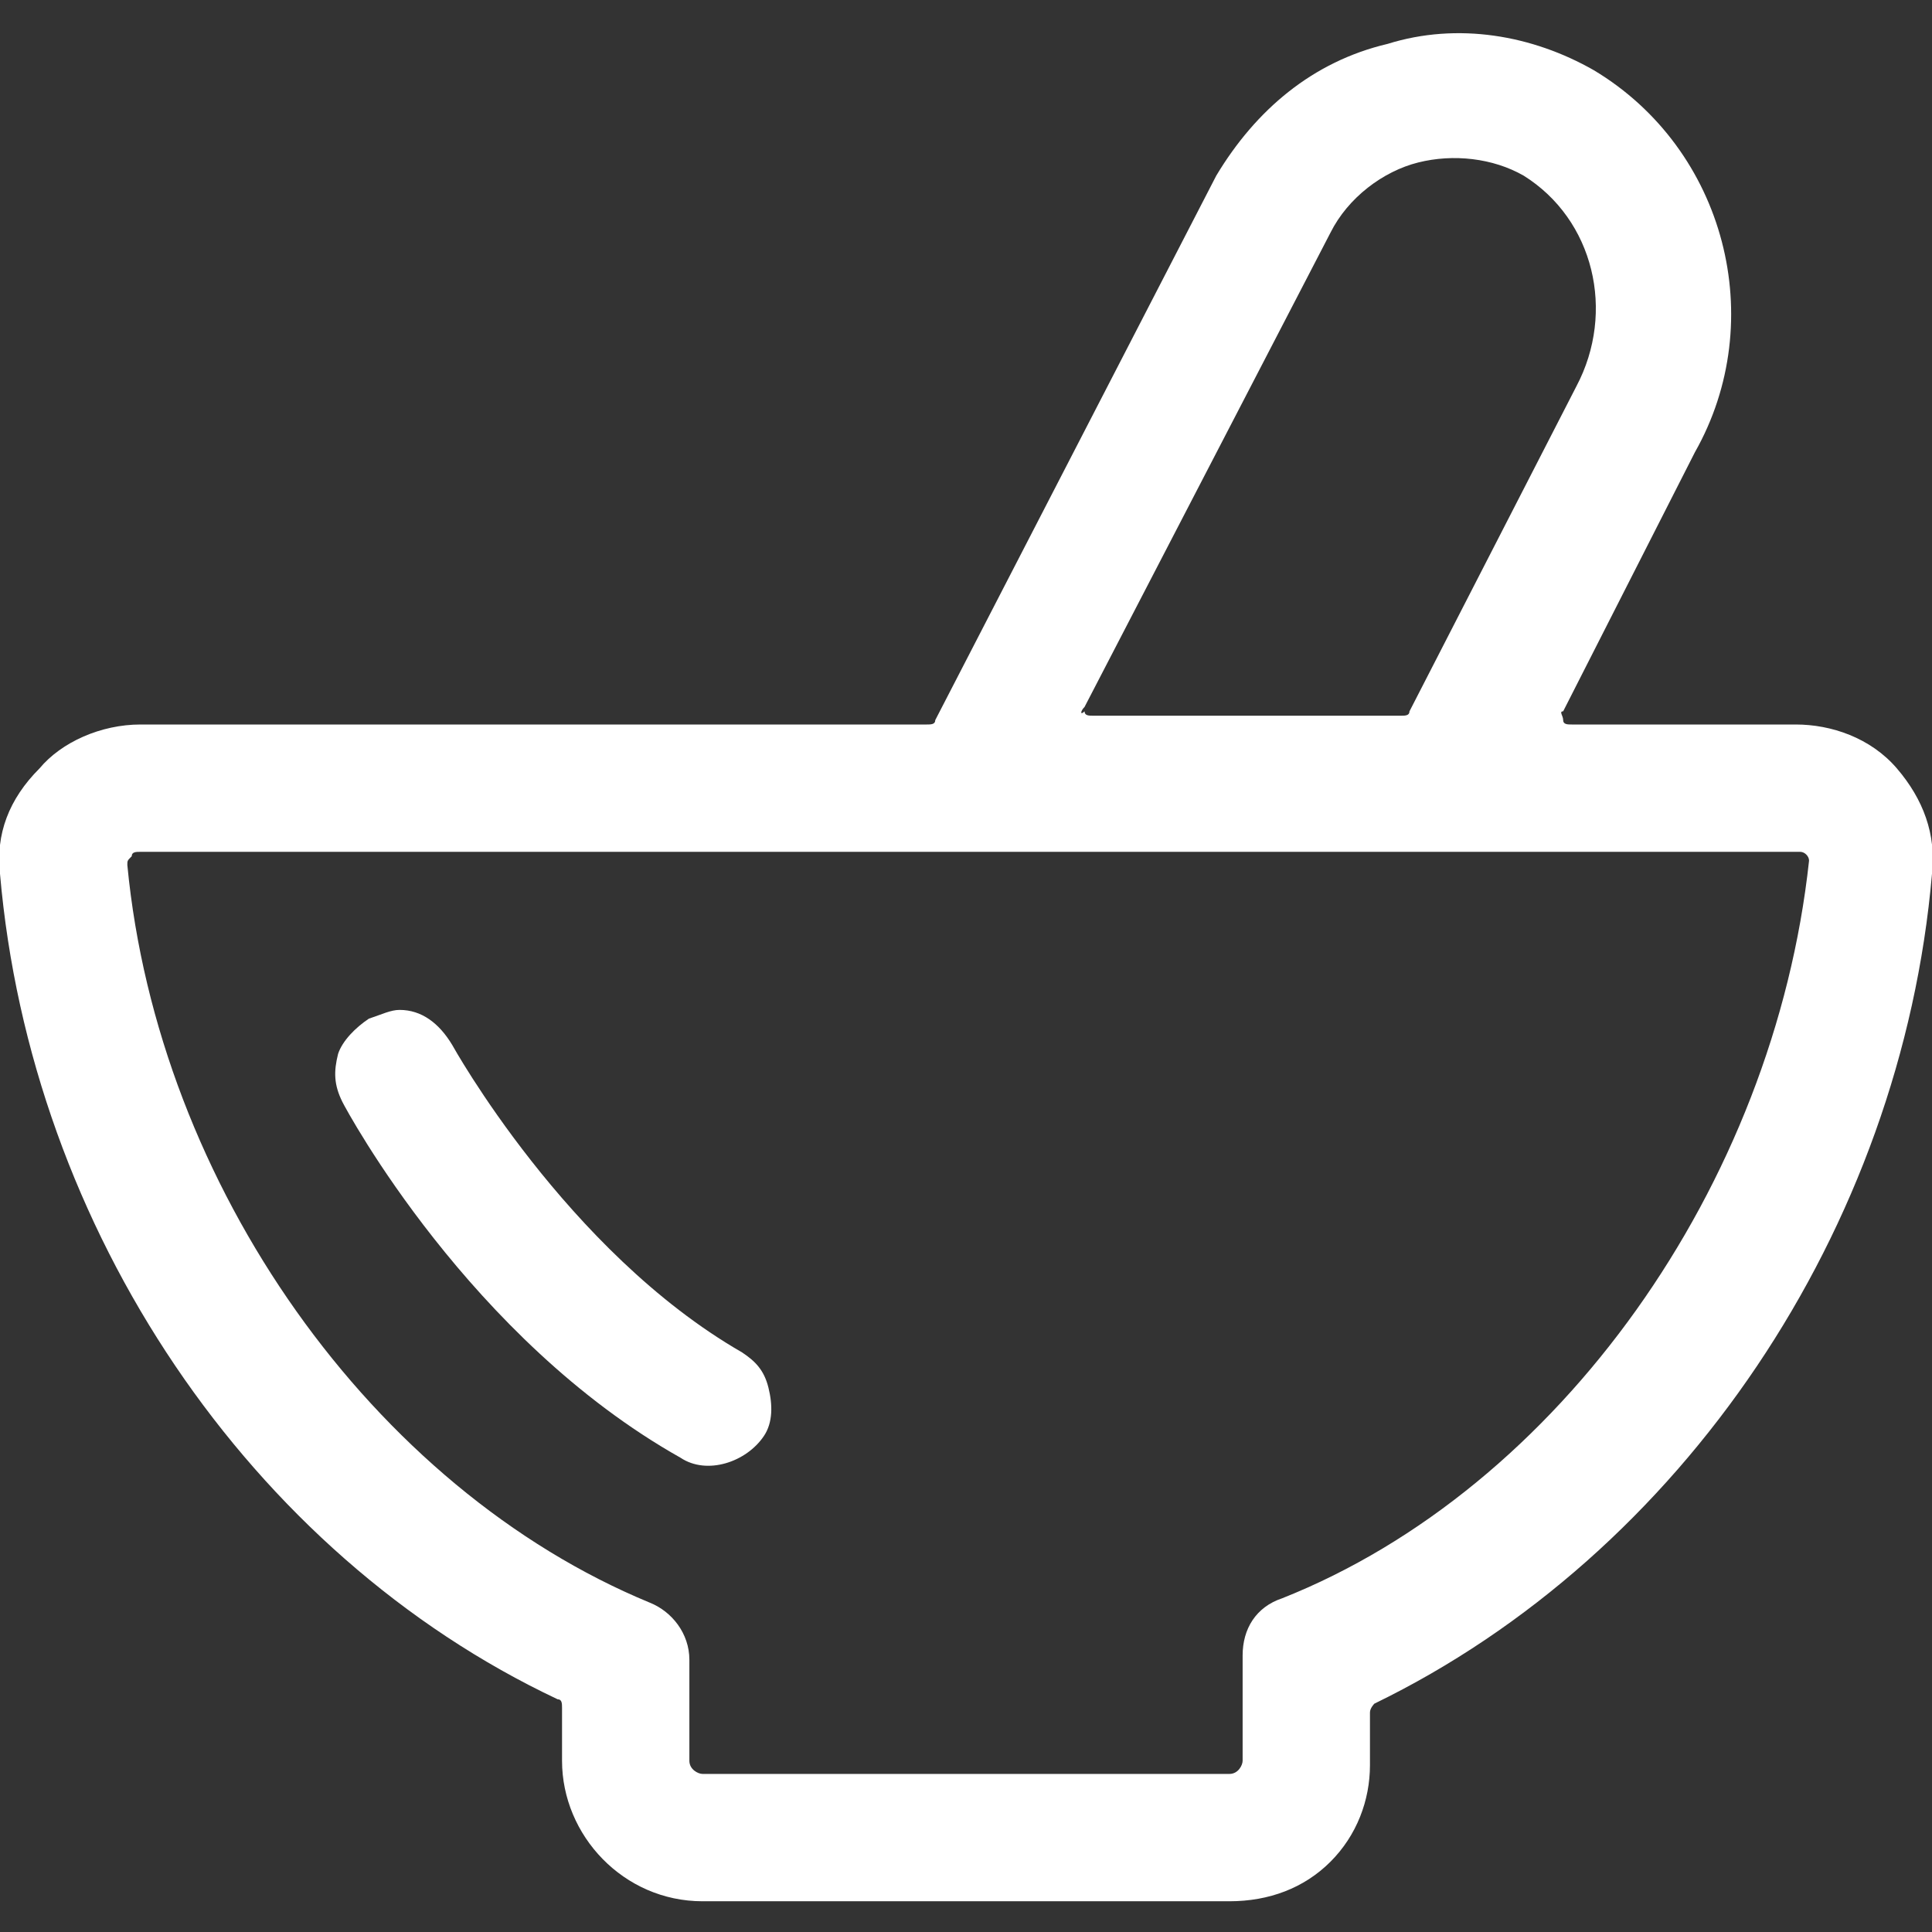 <?xml version="1.0" encoding="utf-8"?>
<!-- Generator: Adobe Illustrator 19.0.0, SVG Export Plug-In . SVG Version: 6.00 Build 0)  -->
<svg version="1.1" id="图层_1" xmlns="http://www.w3.org/2000/svg" xmlns:xlink="http://www.w3.org/1999/xlink" x="0px" y="0px"
	 viewBox="0 0 44 44" style="enable-background:new 0 0 44 44;" xml:space="preserve">
<rect x="0" y="0" width="44" height="44" fill="#333333" stroke="none"/>
<style type="text/css">
	.st0{fill:#FFFFFF;}
</style>
<g>
	<path class="st0" d="M44,19.9c0.1-0.9-0.2-1.7-0.8-2.4c0,0,0,0,0,0c-0.6-0.7-1.5-1-2.3-1h-5.1c-0.1,0-0.2,0-0.2-0.1
		c0-0.1-0.1-0.2,0-0.2l3-5.9c1.7-3,0.7-6.9-2.3-8.7c-1.4-0.8-3.1-1.1-4.7-0.6c-1.7,0.4-3,1.5-3.9,3l-6.4,12.4c0,0.1-0.1,0.1-0.2,0.1
		H3.2c-0.9,0-1.8,0.4-2.3,1C0.2,18.2-0.1,19,0,19.9C0.7,28,5.7,35.4,12.7,38.7c0.1,0,0.1,0.1,0.1,0.2v1.2c0,1.7,1.4,3.2,3.2,3.2h12
		c0.9,0,1.7-0.3,2.3-0.9c0.6-0.6,0.9-1.4,0.9-2.2v-1.2c0-0.1,0.1-0.2,0.1-0.2C38.3,35.4,43.3,28,44,19.9z M24.7,16.1l5.6-10.8
		c0,0,0,0,0,0c0.4-0.8,1.2-1.4,2-1.6c0.8-0.2,1.7-0.1,2.4,0.3c1.6,1,2.1,3.1,1.2,4.8l-3.8,7.4c0,0.1-0.1,0.1-0.2,0.1h-7
		c-0.1,0-0.2,0-0.2-0.1C24.6,16.3,24.6,16.2,24.7,16.1z M29.2,36.4C29.2,36.4,29.2,36.4,29.2,36.4c-0.6,0.2-0.9,0.7-0.9,1.3v2.4
		c0,0.1-0.1,0.3-0.3,0.3H16c-0.1,0-0.3-0.1-0.3-0.3v-2.3c0-0.6-0.4-1.1-0.9-1.3C8.5,33.9,3.6,27,2.9,19.7c0-0.1,0-0.1,0.1-0.2
		c0-0.1,0.1-0.1,0.2-0.1h37.6c0.1,0,0.1,0,0.2,0c0.1,0,0.2,0.1,0.2,0.2C40.4,27,35.5,33.9,29.2,36.4z"/>
	<path id="XMLID_1_" class="st0" d="M16.9,30.8c-4-2.3-6.6-7-6.6-7C10,23.3,9.6,23,9.1,23c-0.2,0-0.4,0.1-0.7,0.2
		c-0.3,0.2-0.6,0.5-0.7,0.8c-0.1,0.4-0.1,0.7,0.1,1.1c0.1,0.2,2.9,5.4,7.7,8.1c0.6,0.4,1.5,0.1,1.9-0.5c0.2-0.3,0.2-0.7,0.1-1.1
		S17.2,31,16.9,30.8z"/>
</g>
</svg>
